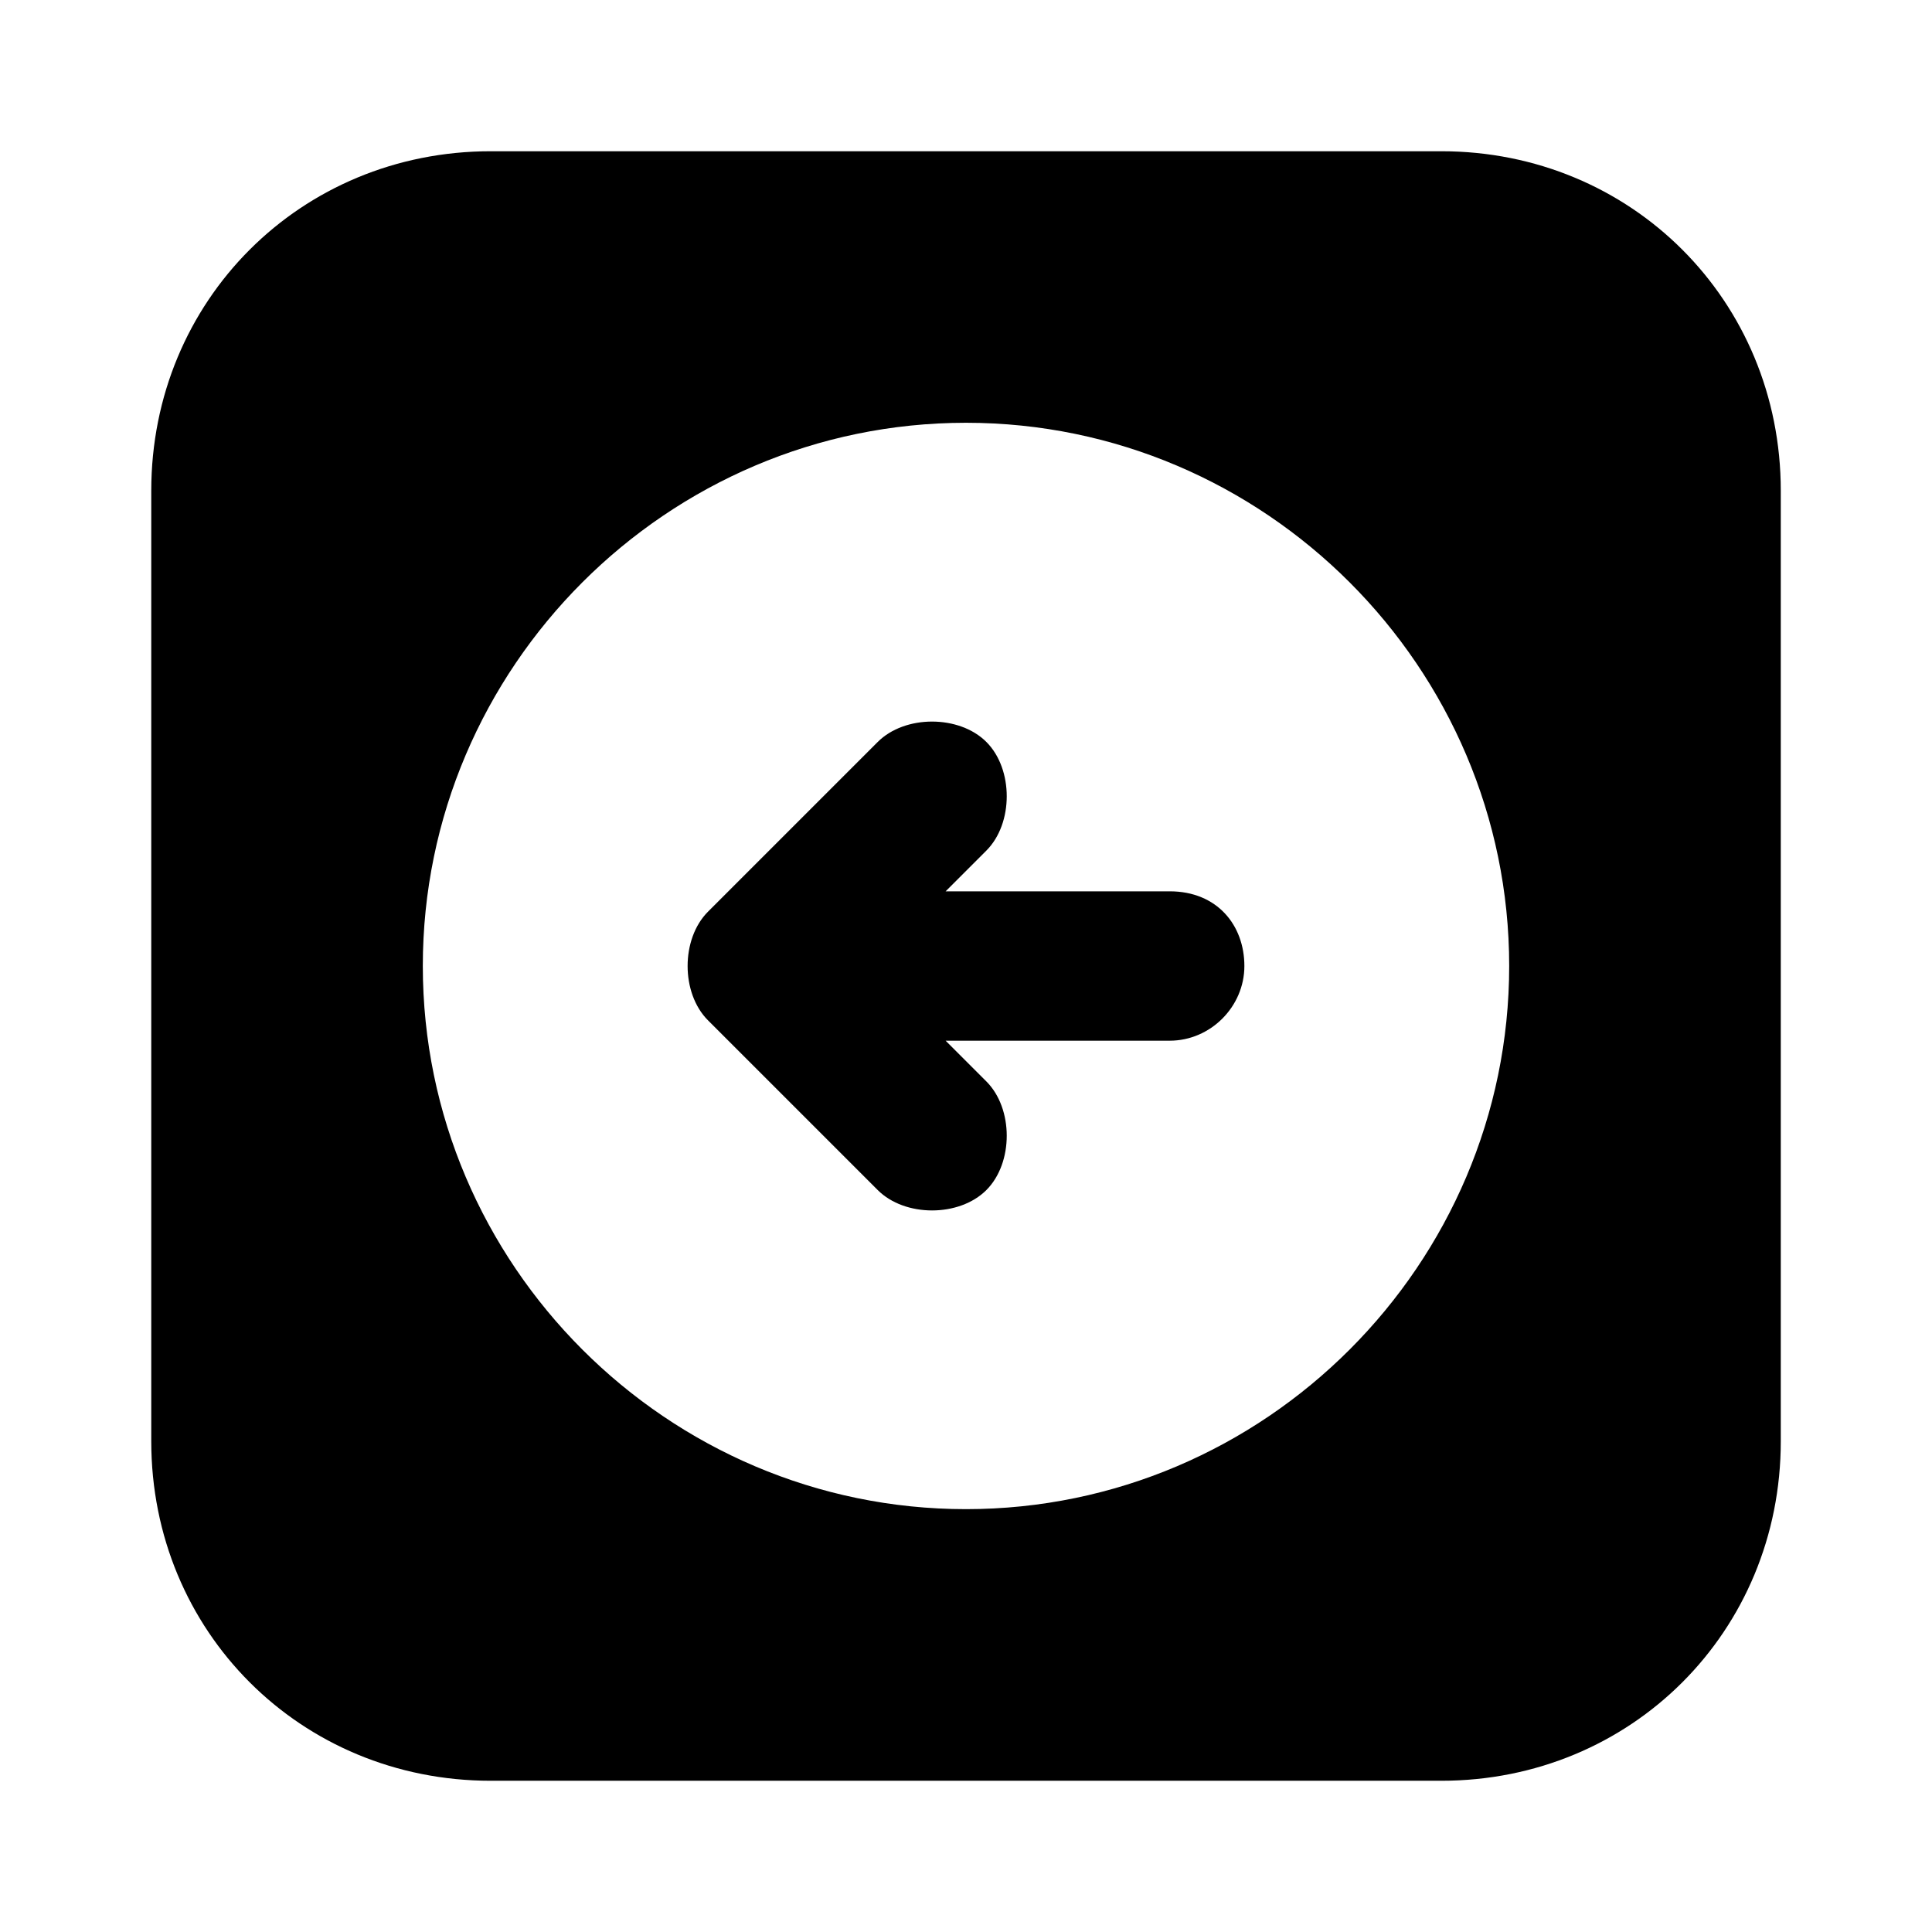 <?xml version="1.0" encoding="UTF-8"?>
<!-- Uploaded to: ICON Repo, www.svgrepo.com, Generator: ICON Repo Mixer Tools -->
<svg fill="#000000" width="800px" height="800px" version="1.1" viewBox="144 144 512 512" xmlns="http://www.w3.org/2000/svg">
 <g>
  <path d="m525.95 184.08h-251.9c-50.383 0-89.965 39.582-89.965 89.965v251.91c0 50.383 39.586 89.965 89.965 89.965h251.91c50.383 0 89.965-39.586 89.965-89.965v-251.91c0-50.383-39.586-89.965-89.969-89.965zm-125.95 359.86c-79.172 0-143.95-64.777-143.95-143.95 0-79.172 64.777-143.95 143.95-143.95 79.172 0 143.95 64.777 143.95 143.95s-64.777 143.95-143.95 143.95z"/>
  <path d="m453.98 380.21h-59.379l10.797-10.797c7.199-7.199 7.199-21.594 0-28.789-7.199-7.199-21.594-7.199-28.789 0l-44.984 44.984c-7.199 7.199-7.199 21.594 0 28.789l44.984 44.984c7.199 7.199 21.594 7.199 28.789 0 7.199-7.199 7.199-21.594 0-28.789l-10.797-10.797h59.379c10.797 0 19.793-8.996 19.793-19.793s-7.195-19.793-19.793-19.793z"/>
 </g>
</svg>